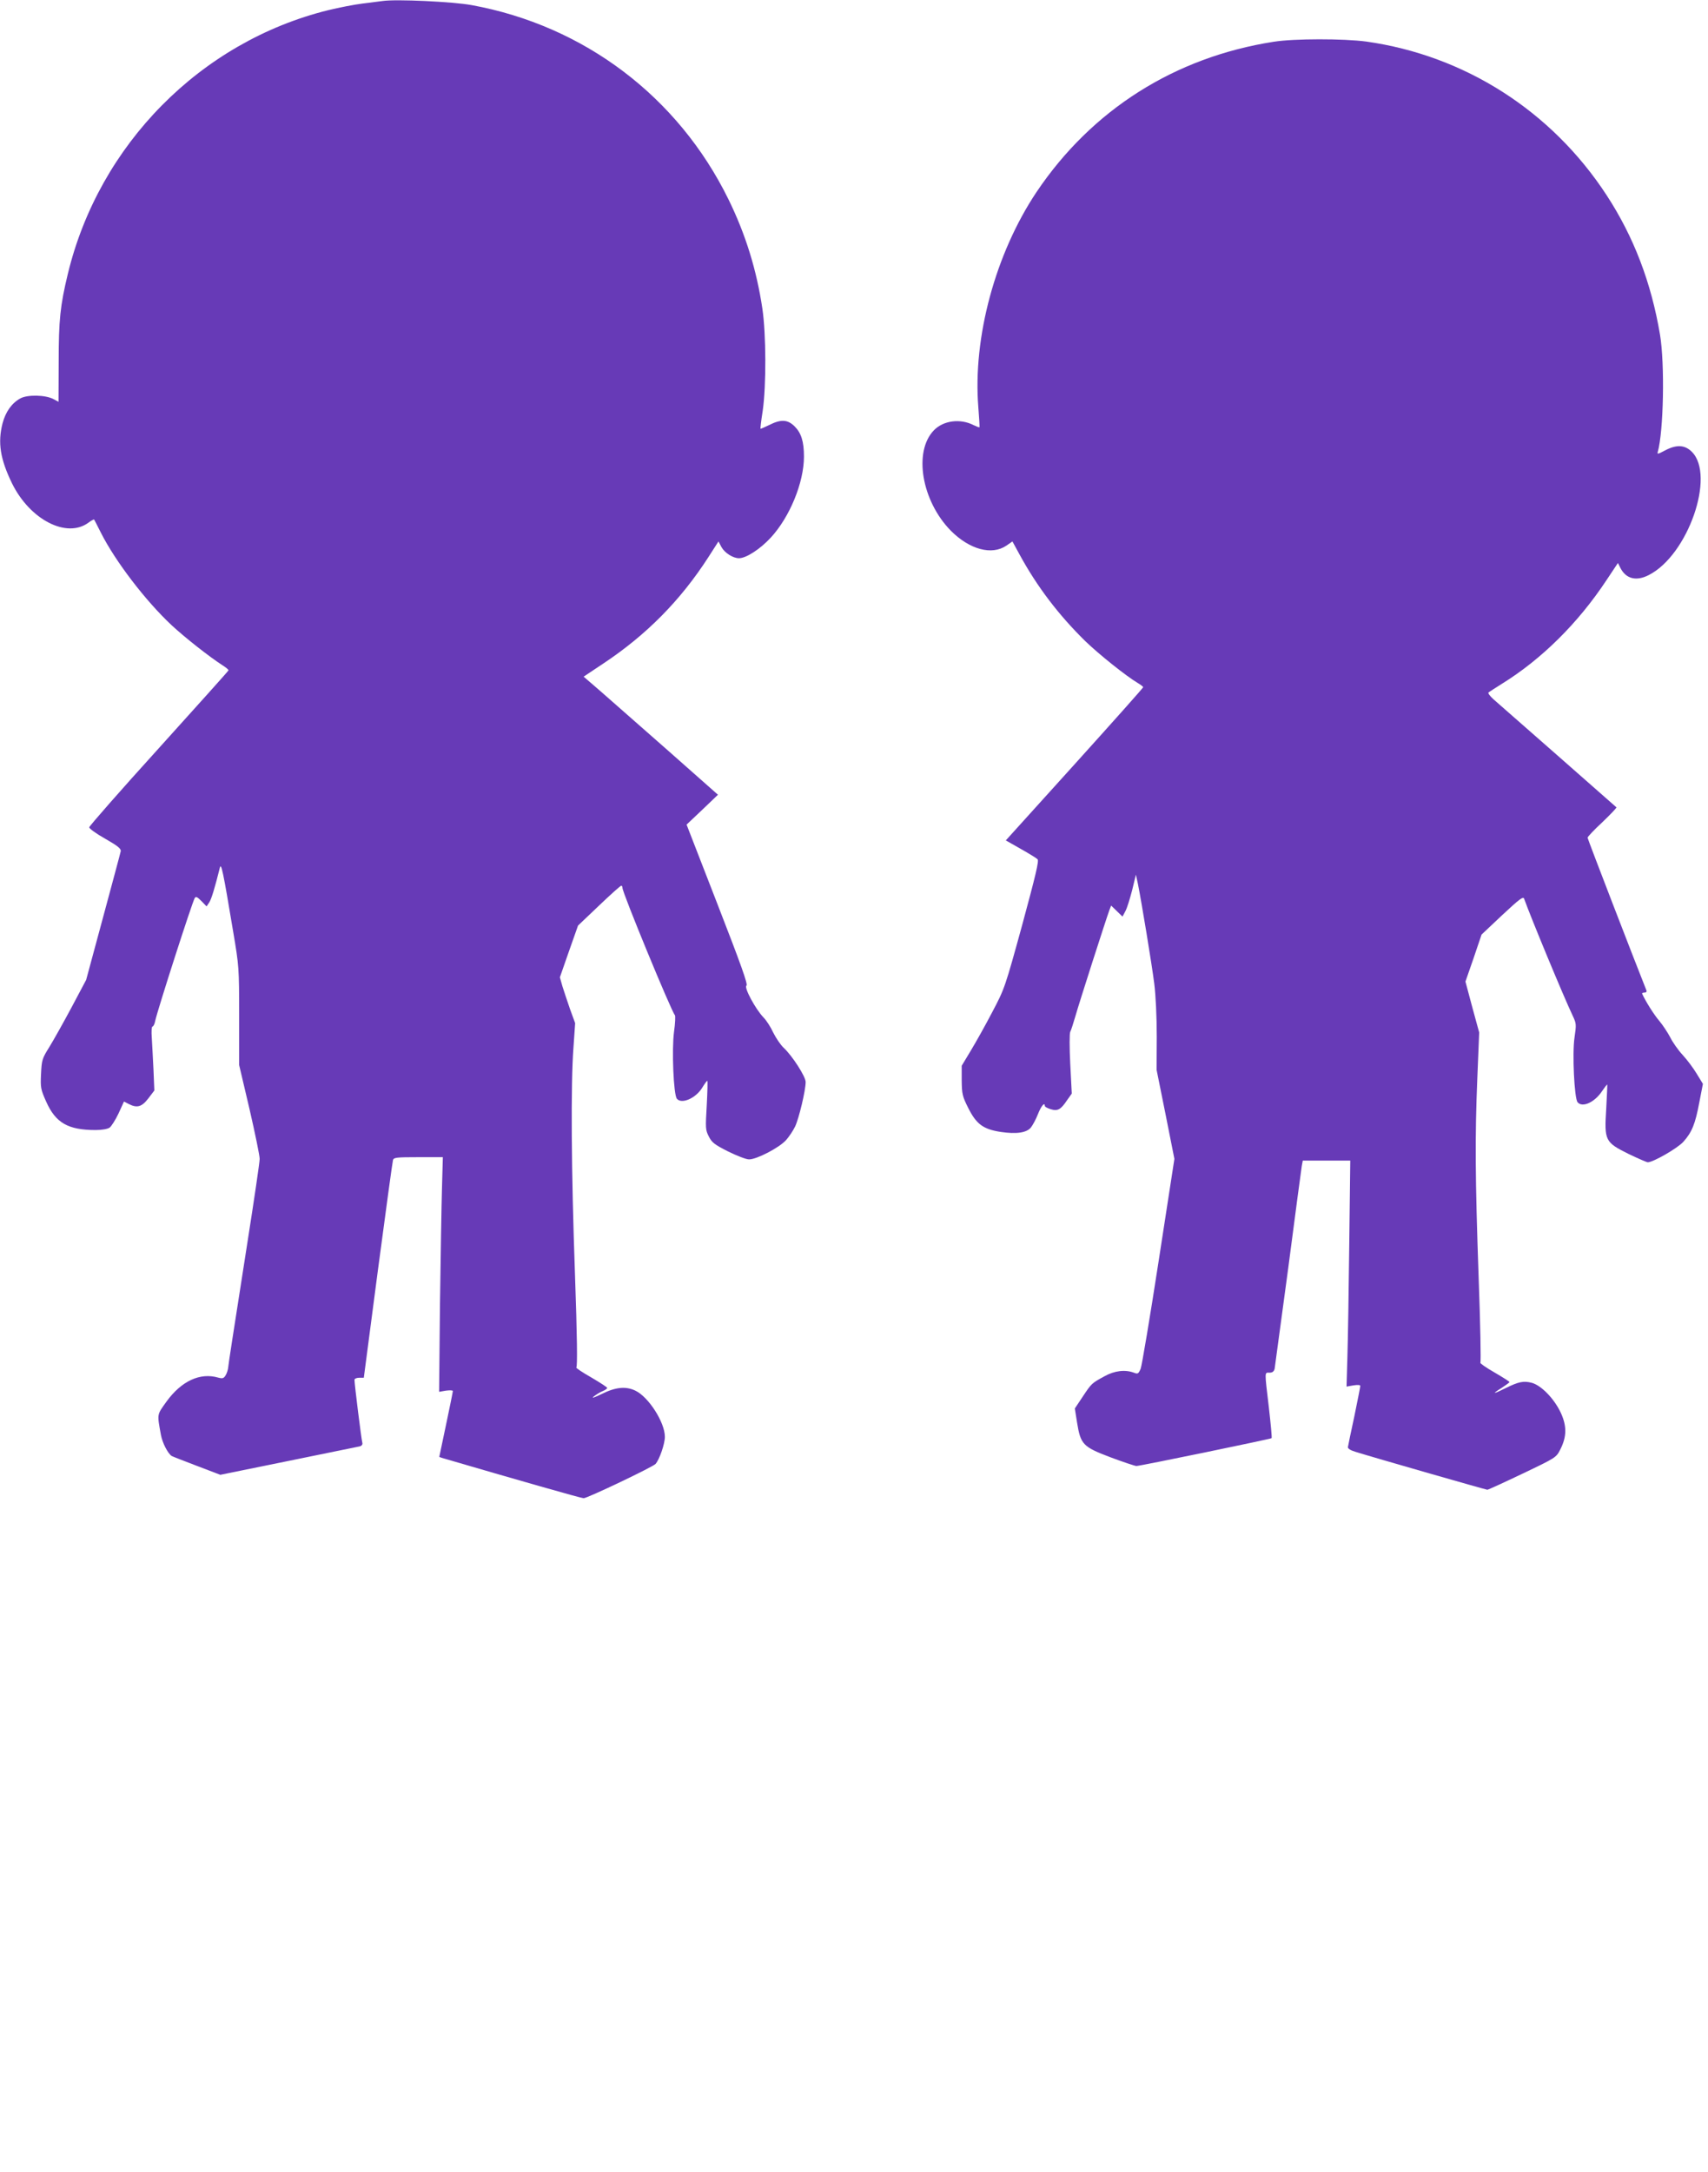 <?xml version="1.0" standalone="no"?>
<!DOCTYPE svg PUBLIC "-//W3C//DTD SVG 20010904//EN"
 "http://www.w3.org/TR/2001/REC-SVG-20010904/DTD/svg10.dtd">
<svg version="1.0" xmlns="http://www.w3.org/2000/svg"
 width="1007pt" height="1280pt" viewBox="0 0 1007 1280"
 preserveAspectRatio="xMidYMid meet">
<g transform="translate(0,1280) scale(0.1,-0.1)"
fill="#673ab7" stroke="none">
<path d="M2255 12794 c-16 -2 -70 -9 -118 -15 -49 -6 -140 -24 -202 -39 -752
-186 -1351 -792 -1535 -1554 -45 -186 -54 -273 -54 -517 l-1 -237 -30 16 c-48
25 -153 27 -195 4 -51 -28 -87 -79 -105 -147 -29 -114 -14 -210 56 -354 106
-215 323 -326 451 -231 16 12 31 20 33 18 1 -1 19 -36 39 -76 85 -169 264
-403 418 -547 80 -74 221 -185 300 -236 21 -13 37 -27 35 -30 -1 -4 -186 -210
-411 -459 -225 -248 -409 -458 -410 -466 0 -7 42 -38 94 -67 74 -42 94 -59 92
-73 -2 -11 -49 -185 -104 -389 l-100 -370 -85 -160 c-47 -88 -106 -193 -131
-234 -44 -70 -46 -78 -50 -160 -4 -81 -2 -91 30 -163 56 -126 129 -168 292
-168 37 0 70 6 82 14 11 8 35 46 53 84 l32 70 27 -14 c50 -26 78 -18 117 33
l35 46 -5 121 c-3 67 -8 151 -10 189 -3 38 -1 67 4 67 5 0 13 15 16 33 14 65
216 693 233 724 7 11 14 8 39 -17 l31 -32 16 24 c13 20 33 87 62 203 8 34 19
-17 79 -377 34 -202 35 -211 35 -496 l0 -289 61 -259 c33 -143 60 -275 60
-294 0 -19 -32 -237 -71 -485 -93 -596 -110 -704 -114 -740 -1 -17 -9 -40 -16
-51 -11 -18 -18 -20 -44 -13 -107 31 -217 -21 -304 -141 -58 -81 -56 -70 -33
-198 9 -46 39 -106 63 -123 5 -3 72 -29 148 -58 l139 -53 403 82 c222 45 411
84 421 86 11 4 16 12 13 22 -5 16 -46 344 -46 370 0 6 12 12 28 12 l27 0 83
633 c46 347 86 640 89 650 4 15 20 17 149 17 l145 0 -5 -177 c-3 -98 -8 -409
-12 -692 l-5 -514 40 7 c23 3 41 2 41 -2 0 -5 -18 -94 -40 -198 -22 -104 -40
-190 -40 -190 0 -1 8 -4 18 -7 420 -123 819 -237 833 -237 22 0 408 184 424
202 23 26 55 118 55 160 0 85 -96 235 -174 272 -56 27 -117 21 -199 -20 -43
-21 -62 -27 -47 -15 14 11 37 26 53 32 15 6 27 15 27 19 0 4 -43 32 -96 63
-53 30 -91 56 -86 58 7 3 5 180 -8 549 -22 613 -25 1121 -9 1335 l10 145 -30
82 c-16 46 -36 107 -45 135 l-15 53 53 152 54 153 123 117 c68 65 127 118 132
118 4 0 7 -6 7 -13 0 -29 288 -727 309 -750 4 -4 2 -48 -5 -98 -14 -104 -3
-372 17 -395 28 -33 111 3 149 65 14 23 27 41 30 41 3 0 1 -65 -3 -143 -8
-136 -8 -146 12 -185 18 -36 34 -48 113 -88 51 -25 106 -47 124 -47 44 -1 177
68 218 113 18 20 42 56 54 81 22 46 62 212 62 262 0 32 -79 155 -130 202 -18
17 -45 57 -61 89 -15 33 -41 73 -58 90 -47 49 -116 177 -100 187 10 6 -32 123
-170 478 l-183 471 93 88 92 88 -294 260 c-162 142 -340 299 -396 348 l-102
88 117 78 c253 168 454 371 619 627 l59 92 18 -34 c19 -34 68 -65 103 -65 42
0 124 53 187 121 112 121 196 325 196 478 0 89 -16 139 -55 178 -41 41 -81 43
-150 8 -27 -13 -50 -23 -51 -22 -2 1 4 50 13 107 21 147 20 451 -2 600 -34
229 -99 439 -200 645 -297 605 -851 1024 -1515 1145 -110 20 -444 36 -525 24z"/>
<path d="M7510 12554 c-584 -91 -1073 -401 -1399 -886 -242 -362 -376 -856
-343 -1268 5 -63 8 -116 7 -118 -2 -2 -17 4 -34 12 -79 41 -179 28 -235 -30
-122 -126 -72 -417 100 -592 111 -111 241 -146 327 -88 l36 25 42 -77 c104
-191 232 -358 388 -511 82 -79 241 -206 310 -247 17 -10 31 -21 31 -24 0 -4
-182 -208 -405 -455 l-405 -448 88 -50 c48 -27 92 -54 99 -61 10 -8 -11 -94
-90 -386 -102 -371 -104 -377 -177 -515 -40 -77 -98 -180 -127 -228 l-53 -88
0 -87 c1 -80 4 -93 38 -161 48 -96 88 -126 191 -142 94 -14 154 -5 179 26 11
14 30 49 42 80 19 48 40 72 40 47 0 -5 15 -13 34 -19 42 -13 60 -3 98 54 l27
38 -9 174 c-5 98 -5 181 0 190 5 9 18 50 30 91 21 75 183 579 201 627 l10 26
34 -33 33 -32 17 32 c10 18 27 74 40 124 l22 91 12 -55 c22 -110 81 -468 96
-585 9 -70 15 -200 15 -315 l-1 -195 53 -263 52 -262 -93 -603 c-51 -331 -99
-617 -106 -634 -13 -30 -17 -32 -40 -23 -51 19 -114 12 -173 -21 -75 -41 -76
-41 -129 -121 l-46 -69 13 -82 c21 -130 34 -144 198 -206 75 -28 144 -51 152
-51 22 0 792 159 797 164 3 2 -5 84 -16 181 -26 219 -26 205 4 205 17 0 26 7
30 23 2 12 38 279 80 592 41 314 77 585 80 603 l6 32 140 0 140 0 -6 -492 c-3
-271 -8 -571 -11 -666 l-5 -174 40 7 c25 4 41 3 41 -3 0 -6 -16 -86 -35 -179
-20 -92 -37 -174 -38 -182 -1 -8 16 -19 43 -27 105 -33 771 -224 779 -224 5 0
99 43 208 95 197 94 198 95 222 142 39 76 39 139 3 217 -39 83 -114 160 -170
176 -49 13 -78 7 -155 -31 -74 -37 -85 -37 -24 1 26 17 47 32 47 35 0 2 -40
28 -90 57 -49 28 -86 54 -82 57 4 4 0 227 -10 496 -21 604 -22 834 -8 1180
l11 270 -41 150 -40 150 48 138 47 139 122 115 c102 95 124 112 129 96 41
-114 231 -573 288 -693 20 -42 20 -50 9 -125 -14 -93 -1 -358 18 -381 28 -34
101 -1 145 66 15 22 28 39 30 38 1 -2 -2 -66 -6 -142 -12 -189 -7 -198 132
-267 56 -27 107 -49 113 -49 32 0 176 83 210 121 50 56 70 104 94 233 l21 108
-36 59 c-19 32 -57 83 -83 111 -27 29 -60 76 -74 105 -15 28 -43 71 -64 96
-31 36 -82 117 -101 160 -2 4 4 7 13 7 10 0 15 5 12 13 -68 170 -347 893 -347
900 0 5 39 47 88 92 48 46 85 85 82 87 -12 11 -689 606 -724 636 -21 19 -35
37 -30 41 5 4 41 27 79 51 234 145 449 357 618 613 l66 99 15 -30 c33 -64 94
-79 167 -41 231 117 394 586 254 726 -42 42 -91 44 -159 8 -41 -22 -47 -23
-42 -8 34 120 42 517 13 691 -52 308 -155 577 -315 822 -324 496 -836 823
-1416 905 -134 18 -426 18 -546 -1z"/>
</g>
</svg>
